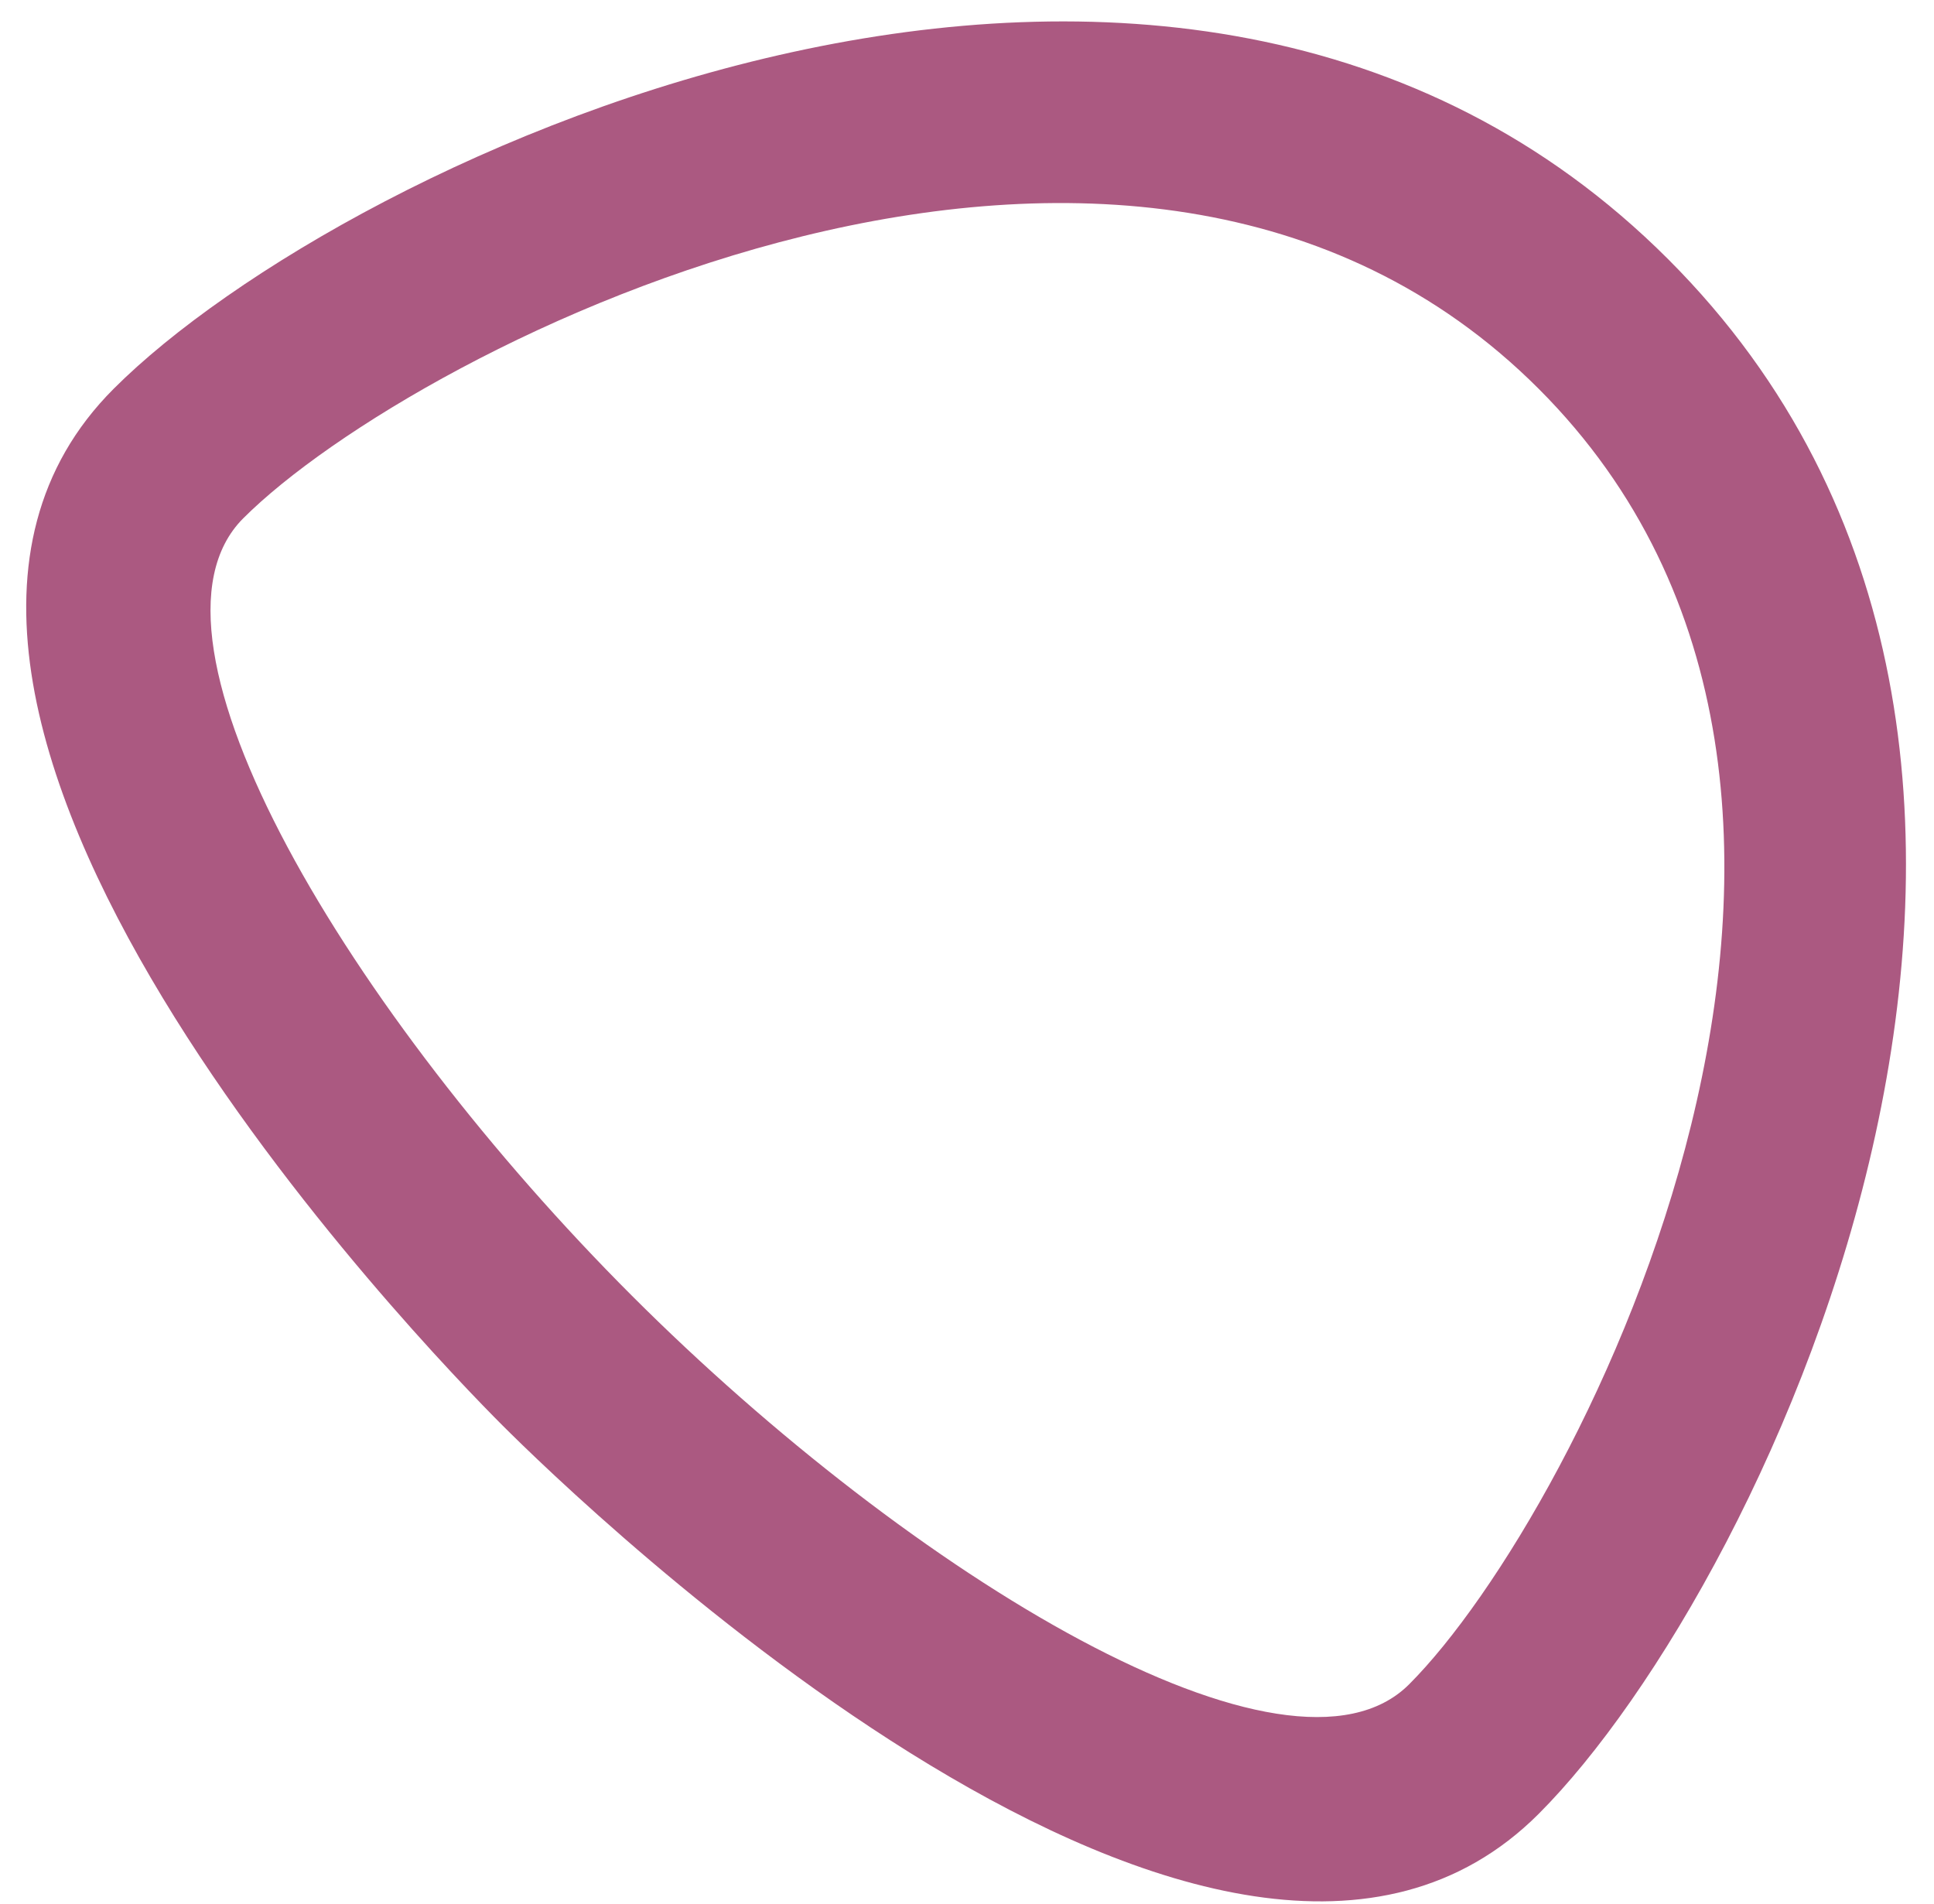 <?xml version="1.0" encoding="UTF-8"?> <svg xmlns="http://www.w3.org/2000/svg" width="64" height="63" viewBox="0 0 64 63" fill="none"><path d="M3.762 12.864C11.435 5.191 38.875 -7.751 55.204 8.578C71.532 24.906 58.59 52.346 50.917 60.02C40.5 70.437 19.036 49.573 16.622 47.159C14.209 44.746 -6.655 23.281 3.762 12.864ZM46.63 55.733C52.315 50.048 64.403 26.351 50.917 12.864C37.431 -0.622 13.733 11.467 8.049 17.151C4.077 21.123 11.632 33.596 20.909 42.872C30.186 52.149 42.658 59.705 46.63 55.733Z" fill="#AB5981"></path></svg> 